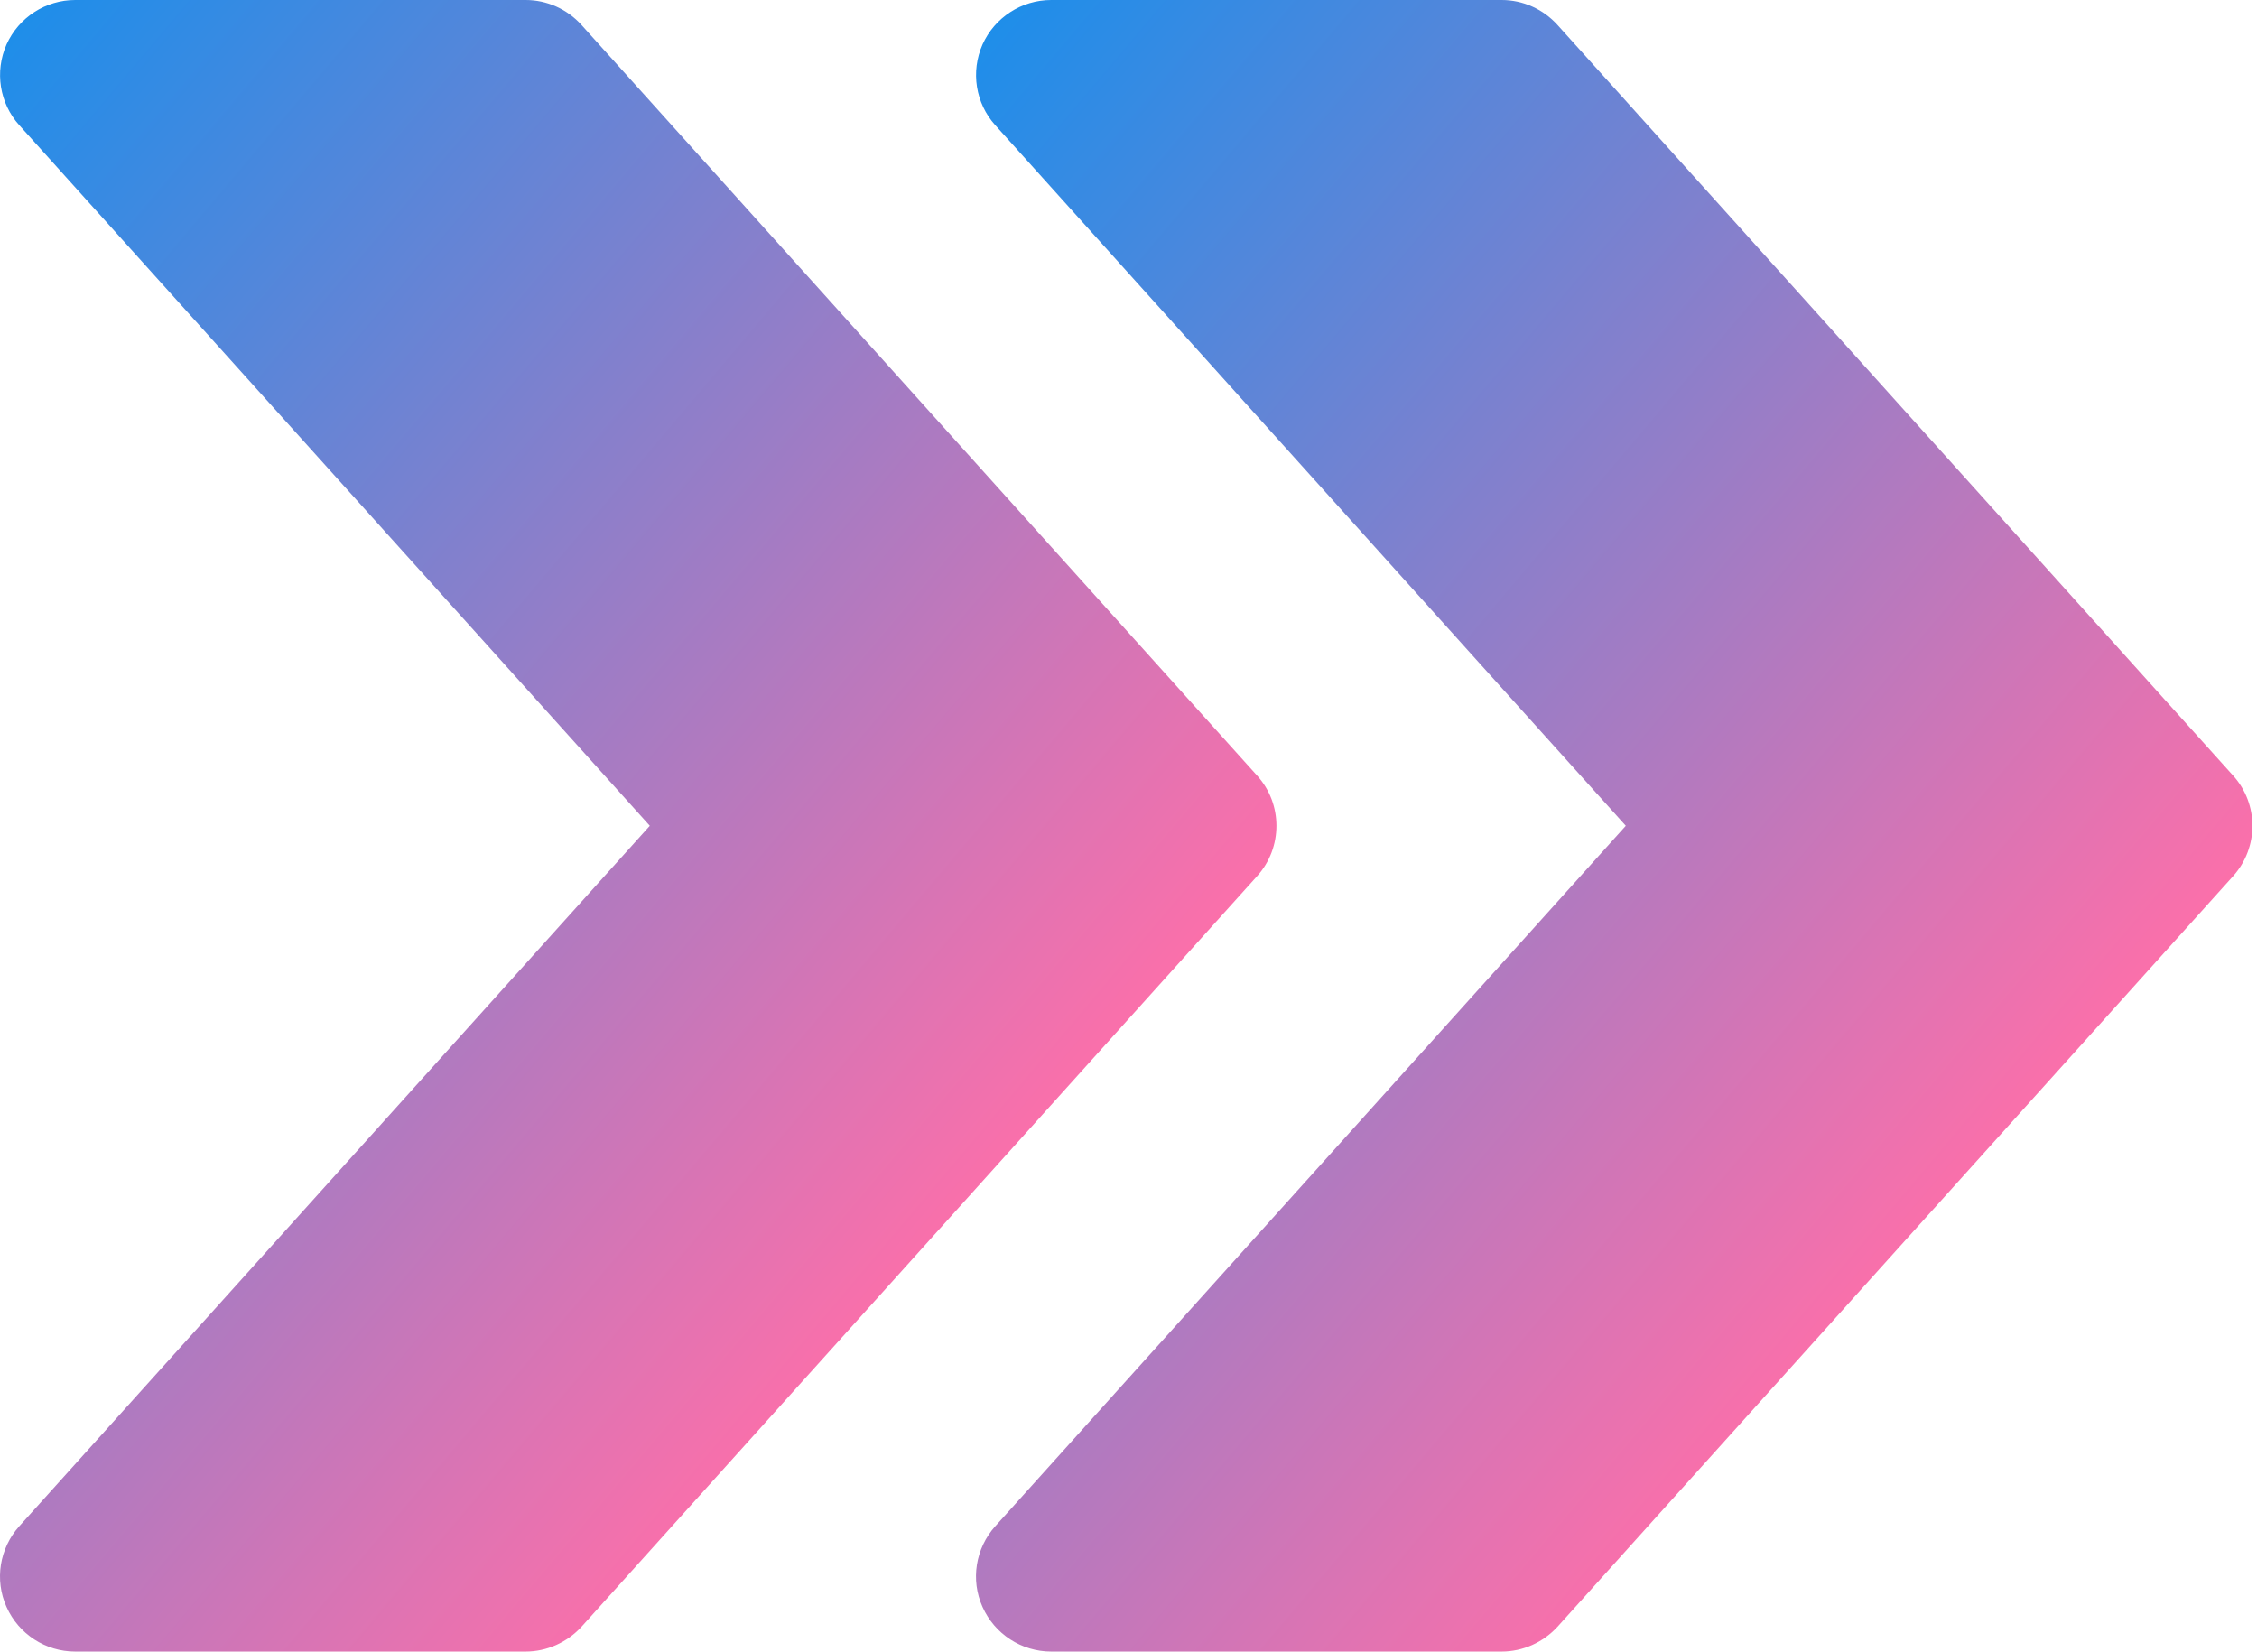 <?xml version="1.0" encoding="UTF-8"?> <svg xmlns="http://www.w3.org/2000/svg" width="481" height="352" viewBox="0 0 481 352" fill="none"> <path d="M475.922 165.312L331.922 5.312C328.85 1.92 324.562 0 320.018 0H224.018C217.714 0 211.986 3.712 209.394 9.472C206.834 15.264 207.89 22.016 212.114 26.688L346.482 176L212.114 325.28C207.89 329.984 206.802 336.736 209.394 342.496C211.986 348.288 217.714 352 224.018 352H320.018C324.562 352 328.85 350.048 331.922 346.72L475.922 186.72C481.394 180.64 481.394 171.36 475.922 165.312Z" fill="url(#paint0_linear_1_24)"></path> <path d="M267.922 165.312L123.922 5.312C120.85 1.92 116.562 0 112.018 0H16.018C9.714 0 3.986 3.712 1.394 9.472C-1.166 15.264 -0.11 22.016 4.114 26.688L138.482 176L4.114 325.28C-0.11 329.984 -1.198 336.736 1.394 342.496C3.986 348.288 9.714 352 16.018 352H112.018C116.562 352 120.85 350.048 123.922 346.72L267.922 186.72C273.394 180.64 273.394 171.36 267.922 165.312Z" fill="url(#paint1_linear_1_24)"></path> <defs> <linearGradient id="paint0_linear_1_24" x1="211.4" y1="3" x2="460.817" y2="213.794" gradientUnits="userSpaceOnUse"> <stop stop-color="#1D8EEA"></stop> <stop offset="1" stop-color="#FF6FA9"></stop> </linearGradient> <linearGradient id="paint1_linear_1_24" x1="3.4" y1="3" x2="252.817" y2="213.794" gradientUnits="userSpaceOnUse"> <stop stop-color="#1D8EEA"></stop> <stop offset="1" stop-color="#FF6FA9"></stop> </linearGradient> </defs> </svg> 
